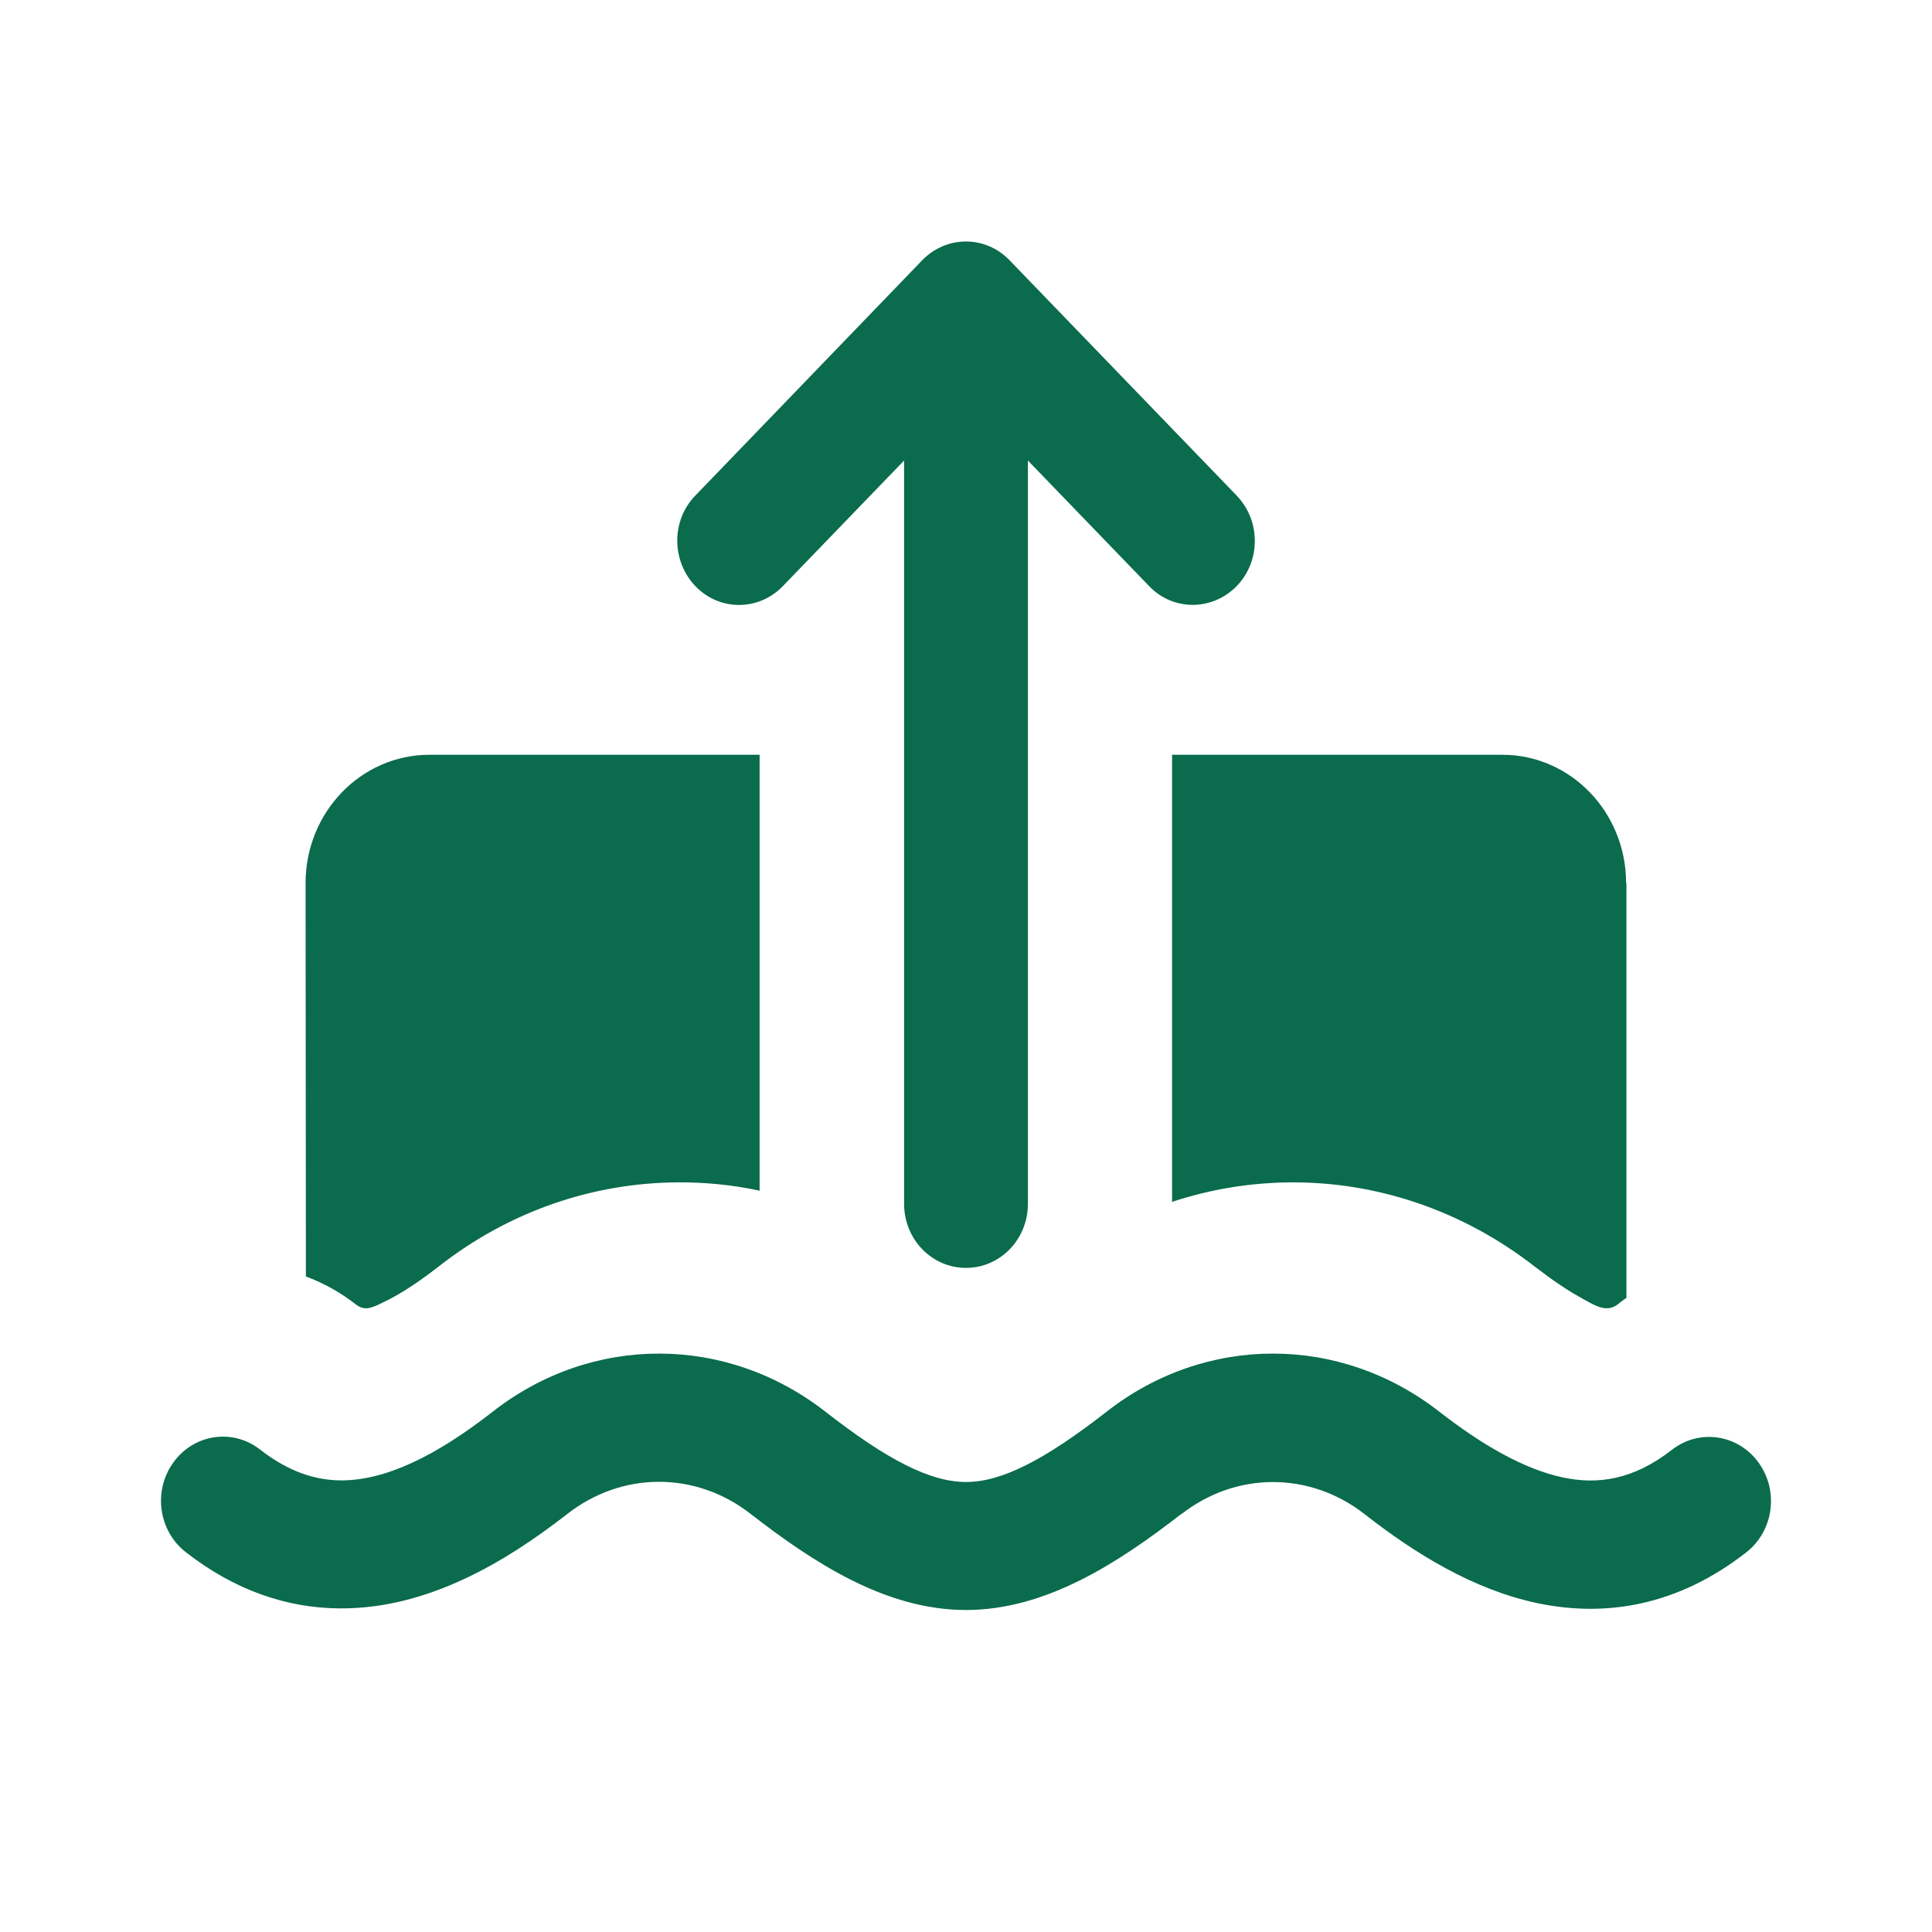 <svg width="24" height="24" viewBox="0 0 24 24" fill="none" xmlns="http://www.w3.org/2000/svg">
<path d="M11.455 3.234C11.757 2.922 12.243 2.922 12.542 3.234L15.362 6.156C15.663 6.468 15.663 6.972 15.362 7.281C15.06 7.59 14.573 7.593 14.275 7.281L12.769 5.721V14.954C12.769 15.395 12.426 15.75 12 15.75C11.574 15.75 11.231 15.395 11.231 14.954V5.721L9.725 7.281C9.424 7.593 8.936 7.593 8.638 7.281C8.34 6.969 8.337 6.464 8.638 6.156L11.455 3.234ZM9.436 9.376V14.791C9.097 14.718 8.754 14.685 8.411 14.688C7.369 14.695 6.331 15.043 5.453 15.73C5.171 15.95 4.944 16.092 4.758 16.179L4.732 16.192C4.614 16.248 4.527 16.288 4.418 16.202C4.226 16.052 4.014 15.936 3.8 15.857L3.796 10.97C3.796 10.09 4.485 9.376 5.335 9.376H9.436ZM20.204 10.97V16.122C20.168 16.149 20.133 16.172 20.098 16.202C19.966 16.305 19.832 16.229 19.694 16.152C19.675 16.142 19.656 16.132 19.636 16.119C19.47 16.029 19.281 15.9 19.06 15.73C18.159 15.03 17.095 14.681 16.035 14.688C15.538 14.691 15.041 14.771 14.56 14.93V9.376H18.662C19.512 9.376 20.2 10.09 20.2 10.97H20.204ZM14.673 18.808C13.894 19.412 12.997 20 12 20C11.003 20 10.106 19.412 9.327 18.808C8.645 18.274 7.728 18.274 7.046 18.808C6.283 19.402 5.312 19.987 4.223 19.98C3.569 19.977 2.918 19.758 2.306 19.28C1.967 19.014 1.899 18.516 2.156 18.164C2.412 17.812 2.893 17.742 3.232 18.008C3.594 18.29 3.925 18.387 4.232 18.39C4.796 18.393 5.427 18.078 6.12 17.537C7.35 16.574 9.02 16.574 10.254 17.537C11.023 18.137 11.558 18.41 12 18.41C12.442 18.41 12.977 18.137 13.746 17.537C14.977 16.574 16.647 16.574 17.88 17.537C18.422 17.958 18.935 18.25 19.412 18.353C19.851 18.446 20.29 18.383 20.768 18.011C21.107 17.746 21.588 17.815 21.844 18.167C22.101 18.519 22.033 19.017 21.694 19.283C20.848 19.944 19.957 20.093 19.108 19.917C18.297 19.748 17.566 19.29 16.954 18.811C16.272 18.277 15.355 18.277 14.673 18.811V18.808Z" fill="#0A6B4D"/>
</svg>
